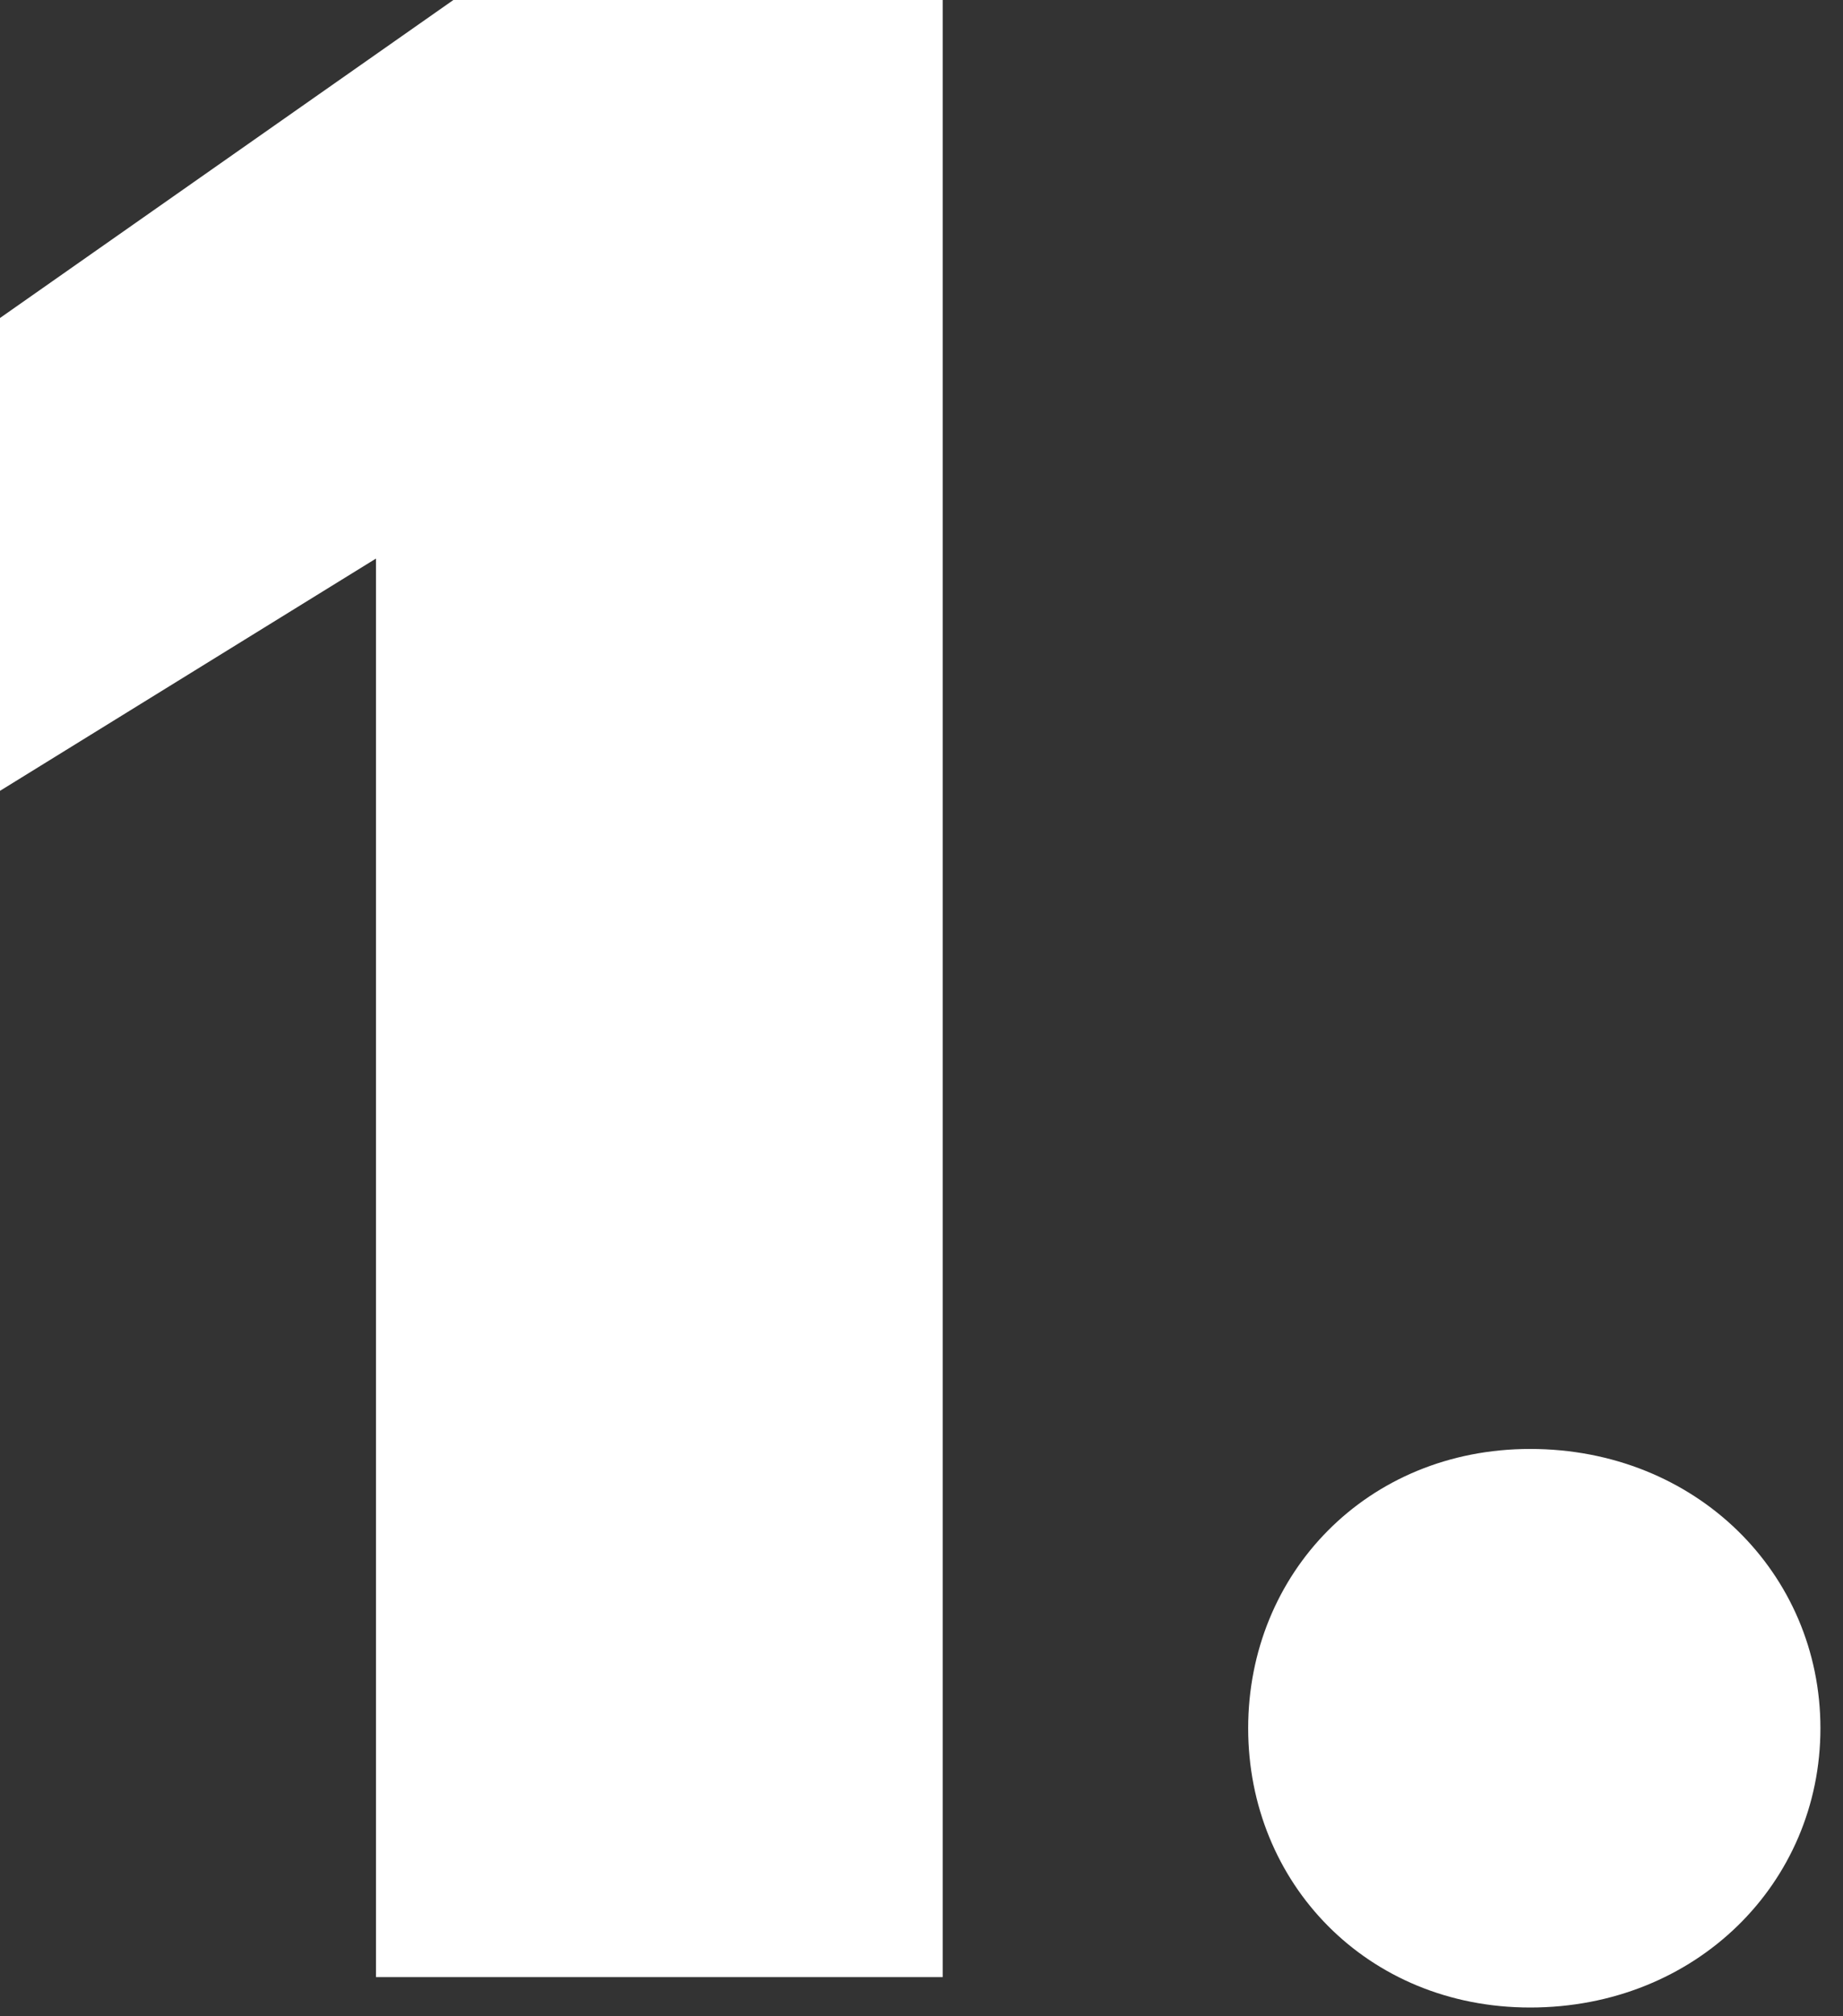 <?xml version="1.0" encoding="UTF-8"?>
<svg xmlns="http://www.w3.org/2000/svg" width="64" height="70" viewBox="0 0 64 70" fill="none">
  <rect x="0" y="0" width="64" height="70" fill="#333333" stroke="none"/>
  <path d="M53.136 69.696C47.472 69.696 43.344 65.376 43.344 60C43.344 54.624 47.472 50.304 53.136 50.304C58.896 50.304 63.216 54.624 63.216 60C63.216 65.376 58.896 69.696 53.136 69.696Z" fill="white"></path>
  <path d="M13.056 68.64V19.392L0 27.456V11.04L15.744 0H32.736V68.64H13.056Z" fill="white"></path>
</svg>
